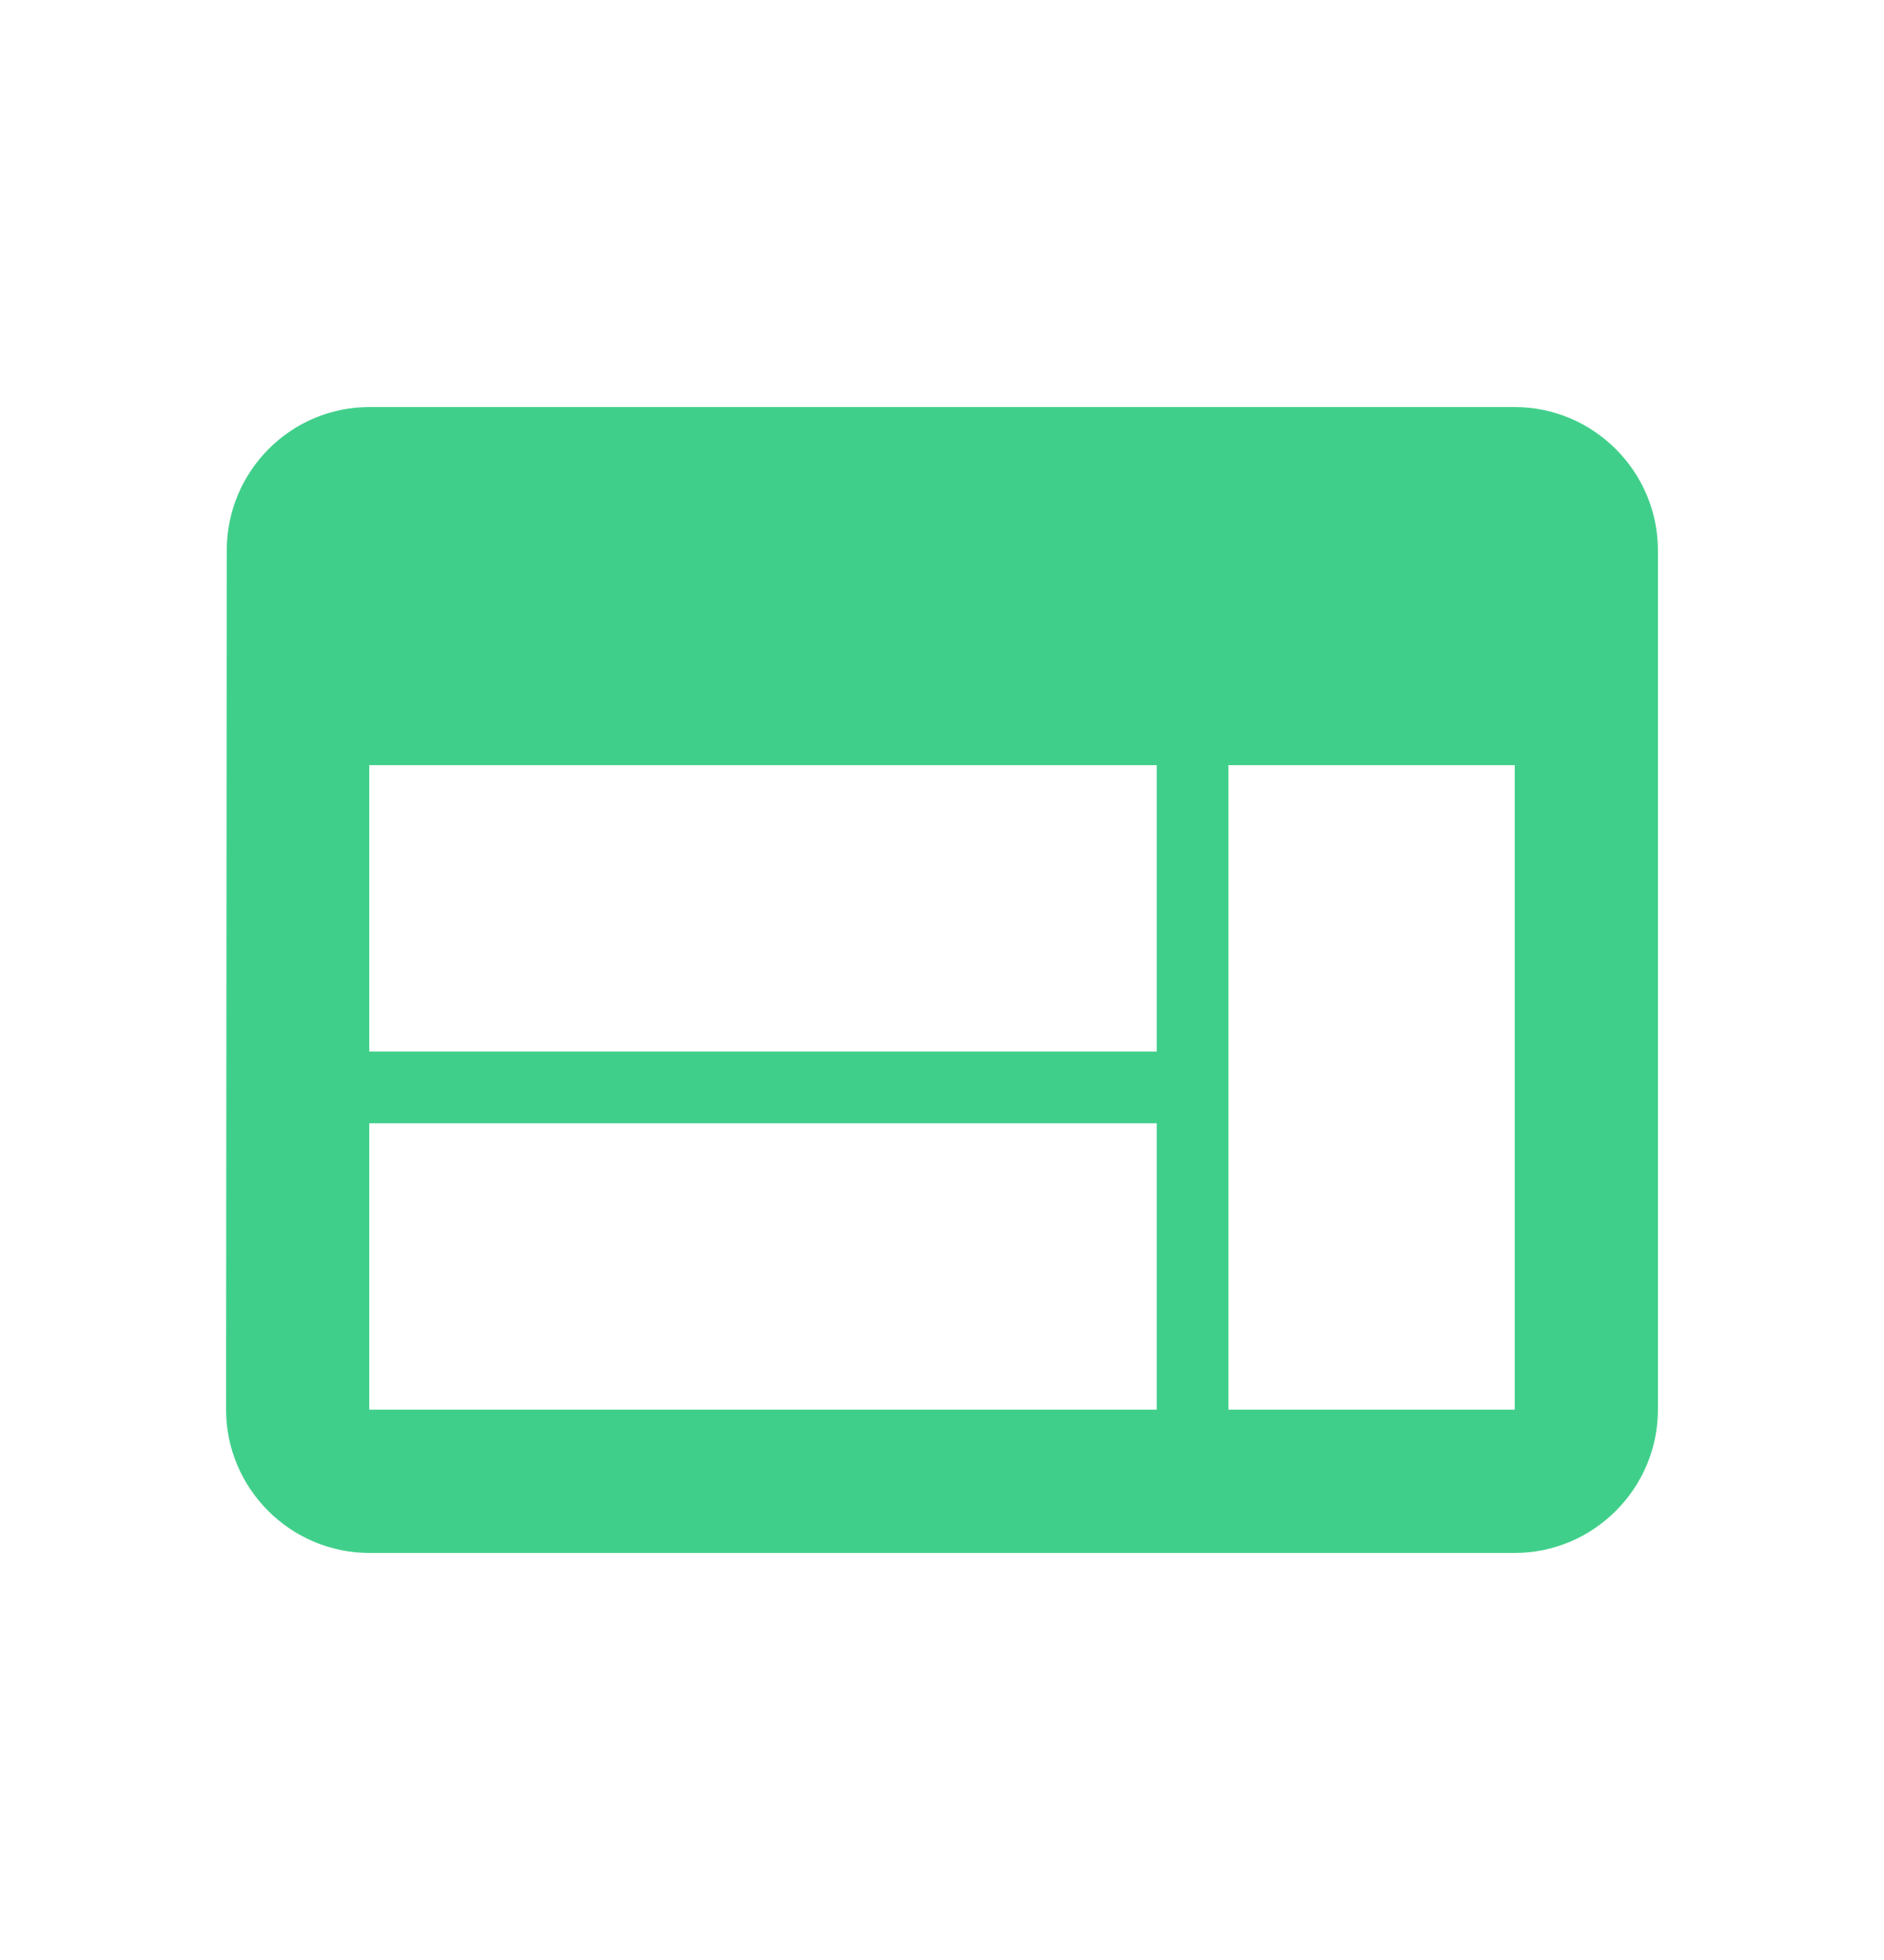 <?xml version="1.0" encoding="UTF-8" standalone="no"?><!DOCTYPE svg PUBLIC "-//W3C//DTD SVG 1.1//EN" "http://www.w3.org/Graphics/SVG/1.1/DTD/svg11.dtd"><svg width="100%" height="100%" viewBox="0 0 25 26" version="1.1" xmlns="http://www.w3.org/2000/svg" xmlns:xlink="http://www.w3.org/1999/xlink" xml:space="preserve" xmlns:serif="http://www.serif.com/" style="fill-rule:evenodd;clip-rule:evenodd;stroke-linejoin:round;stroke-miterlimit:2;"><path d="M20.1,5.4l-15.2,0c-1.045,0 -1.891,0.855 -1.891,1.9l-0.009,11.4c0,1.045 0.855,1.9 1.9,1.9l15.2,0c1.045,0 1.9,-0.855 1.9,-1.9l0,-11.4c0,-1.045 -0.855,-1.9 -1.9,-1.9Zm-4.75,13.3l-10.45,0l0,-3.8l10.45,-0l0,3.8Zm0,-4.75l-10.45,-0l0,-3.8l10.45,-0l0,3.8Zm4.75,4.75l-3.8,0l0,-8.55l3.8,-0l0,8.55Z" style="fill:#40cf8a;fill-rule:nonzero;"/></svg>